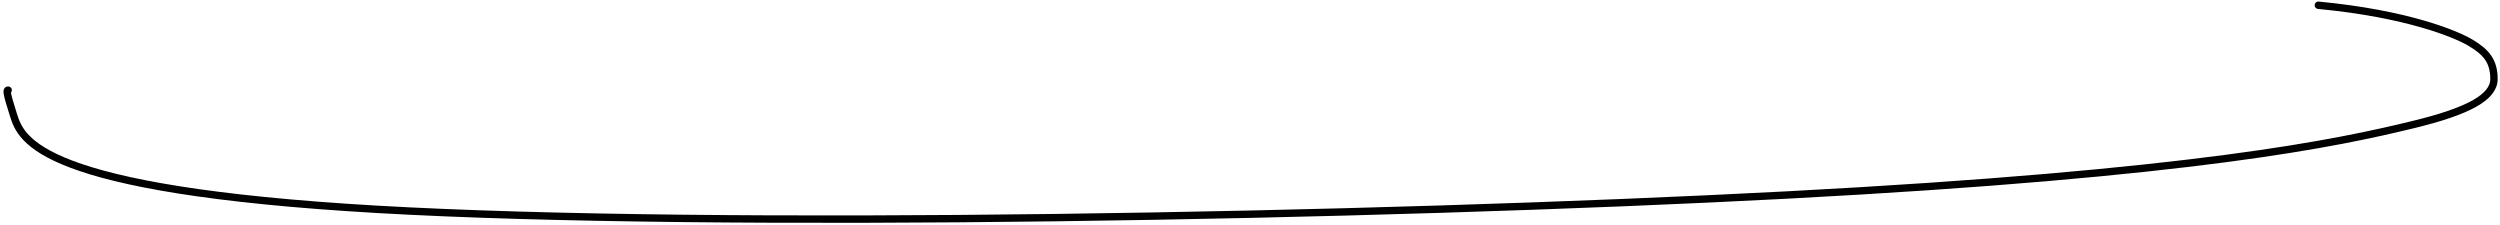 <?xml version="1.0" encoding="UTF-8"?> <svg xmlns="http://www.w3.org/2000/svg" width="677" height="61" viewBox="0 0 677 61" fill="none"><path d="M2.207 24.414C1.846 24.414 1.484 24.414 3.648 31.16C5.811 37.906 10.511 51.399 102.223 56.692C193.935 61.986 372.517 58.672 483.673 52.822C594.83 46.973 633.149 38.688 653.612 33.71C668.423 30.107 675.369 26.331 675.369 21.401C675.369 16.471 673.164 14.037 669.017 11.57C664.87 9.104 651.601 3.689 627.808 1.422" stroke="black" stroke-width="2" stroke-linecap="round"></path></svg> 